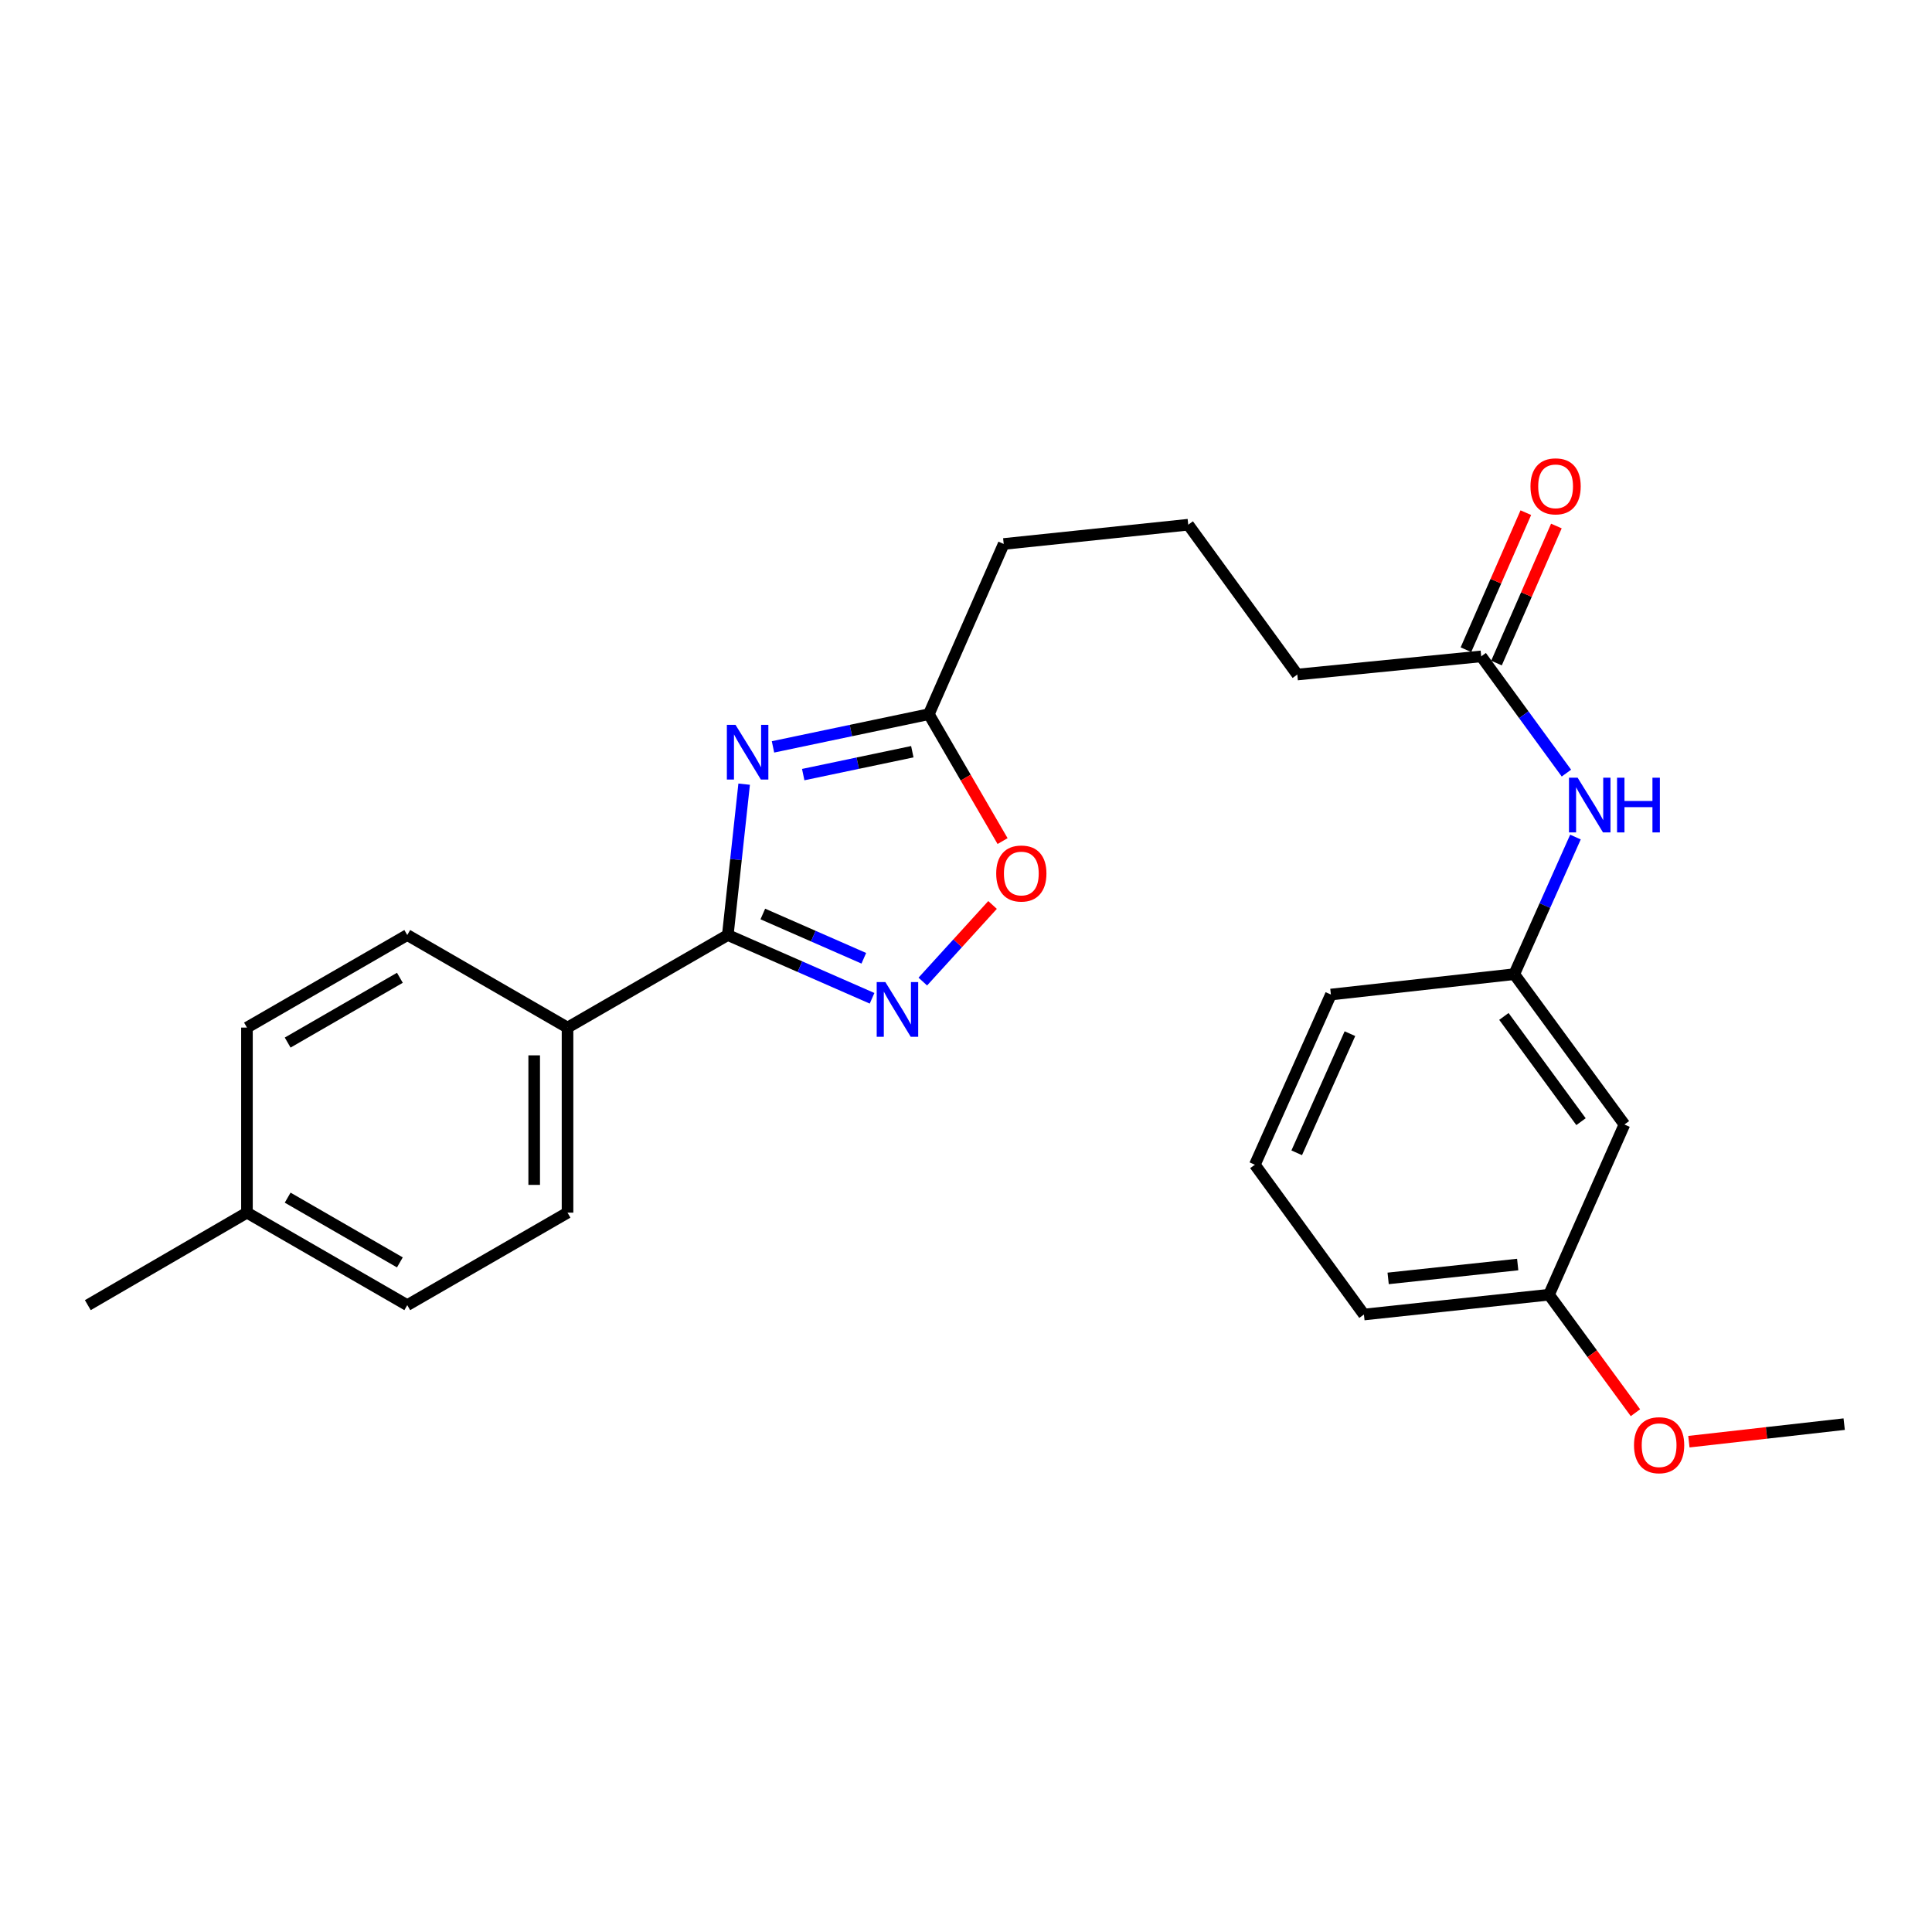 <?xml version='1.0' encoding='iso-8859-1'?>
<svg version='1.1' baseProfile='full'
              xmlns='http://www.w3.org/2000/svg'
                      xmlns:rdkit='http://www.rdkit.org/xml'
                      xmlns:xlink='http://www.w3.org/1999/xlink'
                  xml:space='preserve'
width='1000px' height='1000px' viewBox='0 0 1000 1000'>
<!-- END OF HEADER -->
<rect style='opacity:1.0;fill:#FFFFFF;stroke:none' width='1000' height='1000' x='0' y='0'> </rect>
<path class='bond-0' d='M 385.17,405.881 L 380.937,444.927' style='fill:none;fill-rule:evenodd;stroke:#0000FF;stroke-width:6px;stroke-linecap:butt;stroke-linejoin:miter;stroke-opacity:1' />
<path class='bond-0' d='M 380.937,444.927 L 376.705,483.972' style='fill:none;fill-rule:evenodd;stroke:#000000;stroke-width:6px;stroke-linecap:butt;stroke-linejoin:miter;stroke-opacity:1' />
<path class='bond-2' d='M 400.099,386.586 L 440.434,378.123' style='fill:none;fill-rule:evenodd;stroke:#0000FF;stroke-width:6px;stroke-linecap:butt;stroke-linejoin:miter;stroke-opacity:1' />
<path class='bond-2' d='M 440.434,378.123 L 480.769,369.66' style='fill:none;fill-rule:evenodd;stroke:#000000;stroke-width:6px;stroke-linecap:butt;stroke-linejoin:miter;stroke-opacity:1' />
<path class='bond-2' d='M 415.743,400.935 L 443.977,395.011' style='fill:none;fill-rule:evenodd;stroke:#0000FF;stroke-width:6px;stroke-linecap:butt;stroke-linejoin:miter;stroke-opacity:1' />
<path class='bond-2' d='M 443.977,395.011 L 472.212,389.087' style='fill:none;fill-rule:evenodd;stroke:#000000;stroke-width:6px;stroke-linecap:butt;stroke-linejoin:miter;stroke-opacity:1' />
<path class='bond-1' d='M 376.705,483.972 L 414.044,500.343' style='fill:none;fill-rule:evenodd;stroke:#000000;stroke-width:6px;stroke-linecap:butt;stroke-linejoin:miter;stroke-opacity:1' />
<path class='bond-1' d='M 414.044,500.343 L 451.382,516.713' style='fill:none;fill-rule:evenodd;stroke:#0000FF;stroke-width:6px;stroke-linecap:butt;stroke-linejoin:miter;stroke-opacity:1' />
<path class='bond-1' d='M 394.835,473.079 L 420.973,484.539' style='fill:none;fill-rule:evenodd;stroke:#000000;stroke-width:6px;stroke-linecap:butt;stroke-linejoin:miter;stroke-opacity:1' />
<path class='bond-1' d='M 420.973,484.539 L 447.11,495.998' style='fill:none;fill-rule:evenodd;stroke:#0000FF;stroke-width:6px;stroke-linecap:butt;stroke-linejoin:miter;stroke-opacity:1' />
<path class='bond-4' d='M 376.705,483.972 L 293.751,531.877' style='fill:none;fill-rule:evenodd;stroke:#000000;stroke-width:6px;stroke-linecap:butt;stroke-linejoin:miter;stroke-opacity:1' />
<path class='bond-25' d='M 477.64,508.061 L 495.691,488.234' style='fill:none;fill-rule:evenodd;stroke:#0000FF;stroke-width:6px;stroke-linecap:butt;stroke-linejoin:miter;stroke-opacity:1' />
<path class='bond-25' d='M 495.691,488.234 L 513.742,468.408' style='fill:none;fill-rule:evenodd;stroke:#FF0000;stroke-width:6px;stroke-linecap:butt;stroke-linejoin:miter;stroke-opacity:1' />
<path class='bond-3' d='M 480.769,369.66 L 499.85,402.503' style='fill:none;fill-rule:evenodd;stroke:#000000;stroke-width:6px;stroke-linecap:butt;stroke-linejoin:miter;stroke-opacity:1' />
<path class='bond-3' d='M 499.85,402.503 L 518.932,435.346' style='fill:none;fill-rule:evenodd;stroke:#FF0000;stroke-width:6px;stroke-linecap:butt;stroke-linejoin:miter;stroke-opacity:1' />
<path class='bond-16' d='M 480.769,369.66 L 519.519,281.558' style='fill:none;fill-rule:evenodd;stroke:#000000;stroke-width:6px;stroke-linecap:butt;stroke-linejoin:miter;stroke-opacity:1' />
<path class='bond-10' d='M 293.751,531.877 L 293.751,627.668' style='fill:none;fill-rule:evenodd;stroke:#000000;stroke-width:6px;stroke-linecap:butt;stroke-linejoin:miter;stroke-opacity:1' />
<path class='bond-10' d='M 276.495,546.246 L 276.495,613.299' style='fill:none;fill-rule:evenodd;stroke:#000000;stroke-width:6px;stroke-linecap:butt;stroke-linejoin:miter;stroke-opacity:1' />
<path class='bond-11' d='M 293.751,531.877 L 210.797,483.972' style='fill:none;fill-rule:evenodd;stroke:#000000;stroke-width:6px;stroke-linecap:butt;stroke-linejoin:miter;stroke-opacity:1' />
<path class='bond-5' d='M 766.674,339.74 L 671.478,349.144' style='fill:none;fill-rule:evenodd;stroke:#000000;stroke-width:6px;stroke-linecap:butt;stroke-linejoin:miter;stroke-opacity:1' />
<path class='bond-6' d='M 766.674,339.74 L 788.722,369.95' style='fill:none;fill-rule:evenodd;stroke:#000000;stroke-width:6px;stroke-linecap:butt;stroke-linejoin:miter;stroke-opacity:1' />
<path class='bond-6' d='M 788.722,369.95 L 810.77,400.16' style='fill:none;fill-rule:evenodd;stroke:#0000FF;stroke-width:6px;stroke-linecap:butt;stroke-linejoin:miter;stroke-opacity:1' />
<path class='bond-9' d='M 774.58,343.195 L 790.08,307.731' style='fill:none;fill-rule:evenodd;stroke:#000000;stroke-width:6px;stroke-linecap:butt;stroke-linejoin:miter;stroke-opacity:1' />
<path class='bond-9' d='M 790.08,307.731 L 805.579,272.266' style='fill:none;fill-rule:evenodd;stroke:#FF0000;stroke-width:6px;stroke-linecap:butt;stroke-linejoin:miter;stroke-opacity:1' />
<path class='bond-9' d='M 758.768,336.285 L 774.268,300.82' style='fill:none;fill-rule:evenodd;stroke:#000000;stroke-width:6px;stroke-linecap:butt;stroke-linejoin:miter;stroke-opacity:1' />
<path class='bond-9' d='M 774.268,300.82 L 789.767,265.356' style='fill:none;fill-rule:evenodd;stroke:#FF0000;stroke-width:6px;stroke-linecap:butt;stroke-linejoin:miter;stroke-opacity:1' />
<path class='bond-7' d='M 815.453,433.258 L 799.615,468.744' style='fill:none;fill-rule:evenodd;stroke:#0000FF;stroke-width:6px;stroke-linecap:butt;stroke-linejoin:miter;stroke-opacity:1' />
<path class='bond-7' d='M 799.615,468.744 L 783.777,504.229' style='fill:none;fill-rule:evenodd;stroke:#000000;stroke-width:6px;stroke-linecap:butt;stroke-linejoin:miter;stroke-opacity:1' />
<path class='bond-8' d='M 783.777,504.229 L 840.799,582.045' style='fill:none;fill-rule:evenodd;stroke:#000000;stroke-width:6px;stroke-linecap:butt;stroke-linejoin:miter;stroke-opacity:1' />
<path class='bond-8' d='M 778.411,526.101 L 818.326,580.572' style='fill:none;fill-rule:evenodd;stroke:#000000;stroke-width:6px;stroke-linecap:butt;stroke-linejoin:miter;stroke-opacity:1' />
<path class='bond-21' d='M 783.777,504.229 L 688.868,514.774' style='fill:none;fill-rule:evenodd;stroke:#000000;stroke-width:6px;stroke-linecap:butt;stroke-linejoin:miter;stroke-opacity:1' />
<path class='bond-12' d='M 840.799,582.045 L 801.762,670.137' style='fill:none;fill-rule:evenodd;stroke:#000000;stroke-width:6px;stroke-linecap:butt;stroke-linejoin:miter;stroke-opacity:1' />
<path class='bond-13' d='M 293.751,627.668 L 210.797,675.544' style='fill:none;fill-rule:evenodd;stroke:#000000;stroke-width:6px;stroke-linecap:butt;stroke-linejoin:miter;stroke-opacity:1' />
<path class='bond-14' d='M 210.797,483.972 L 127.824,531.877' style='fill:none;fill-rule:evenodd;stroke:#000000;stroke-width:6px;stroke-linecap:butt;stroke-linejoin:miter;stroke-opacity:1' />
<path class='bond-14' d='M 206.979,506.102 L 148.898,539.636' style='fill:none;fill-rule:evenodd;stroke:#000000;stroke-width:6px;stroke-linecap:butt;stroke-linejoin:miter;stroke-opacity:1' />
<path class='bond-17' d='M 801.762,670.137 L 824.131,700.679' style='fill:none;fill-rule:evenodd;stroke:#000000;stroke-width:6px;stroke-linecap:butt;stroke-linejoin:miter;stroke-opacity:1' />
<path class='bond-17' d='M 824.131,700.679 L 846.501,731.221' style='fill:none;fill-rule:evenodd;stroke:#FF0000;stroke-width:6px;stroke-linecap:butt;stroke-linejoin:miter;stroke-opacity:1' />
<path class='bond-27' d='M 801.762,670.137 L 705.971,680.395' style='fill:none;fill-rule:evenodd;stroke:#000000;stroke-width:6px;stroke-linecap:butt;stroke-linejoin:miter;stroke-opacity:1' />
<path class='bond-27' d='M 785.556,654.518 L 718.502,661.698' style='fill:none;fill-rule:evenodd;stroke:#000000;stroke-width:6px;stroke-linecap:butt;stroke-linejoin:miter;stroke-opacity:1' />
<path class='bond-26' d='M 210.797,675.544 L 127.824,627.668' style='fill:none;fill-rule:evenodd;stroke:#000000;stroke-width:6px;stroke-linecap:butt;stroke-linejoin:miter;stroke-opacity:1' />
<path class='bond-26' d='M 206.975,653.416 L 148.894,619.903' style='fill:none;fill-rule:evenodd;stroke:#000000;stroke-width:6px;stroke-linecap:butt;stroke-linejoin:miter;stroke-opacity:1' />
<path class='bond-15' d='M 127.824,531.877 L 127.824,627.668' style='fill:none;fill-rule:evenodd;stroke:#000000;stroke-width:6px;stroke-linecap:butt;stroke-linejoin:miter;stroke-opacity:1' />
<path class='bond-23' d='M 127.824,627.668 L 45.455,675.544' style='fill:none;fill-rule:evenodd;stroke:#000000;stroke-width:6px;stroke-linecap:butt;stroke-linejoin:miter;stroke-opacity:1' />
<path class='bond-19' d='M 519.519,281.558 L 615.031,271.588' style='fill:none;fill-rule:evenodd;stroke:#000000;stroke-width:6px;stroke-linecap:butt;stroke-linejoin:miter;stroke-opacity:1' />
<path class='bond-24' d='M 874.165,746.211 L 914.355,741.67' style='fill:none;fill-rule:evenodd;stroke:#FF0000;stroke-width:6px;stroke-linecap:butt;stroke-linejoin:miter;stroke-opacity:1' />
<path class='bond-24' d='M 914.355,741.67 L 954.545,737.129' style='fill:none;fill-rule:evenodd;stroke:#000000;stroke-width:6px;stroke-linecap:butt;stroke-linejoin:miter;stroke-opacity:1' />
<path class='bond-18' d='M 671.478,349.144 L 615.031,271.588' style='fill:none;fill-rule:evenodd;stroke:#000000;stroke-width:6px;stroke-linecap:butt;stroke-linejoin:miter;stroke-opacity:1' />
<path class='bond-20' d='M 649.515,602.867 L 688.868,514.774' style='fill:none;fill-rule:evenodd;stroke:#000000;stroke-width:6px;stroke-linecap:butt;stroke-linejoin:miter;stroke-opacity:1' />
<path class='bond-20' d='M 671.173,596.692 L 698.721,535.027' style='fill:none;fill-rule:evenodd;stroke:#000000;stroke-width:6px;stroke-linecap:butt;stroke-linejoin:miter;stroke-opacity:1' />
<path class='bond-22' d='M 649.515,602.867 L 705.971,680.395' style='fill:none;fill-rule:evenodd;stroke:#000000;stroke-width:6px;stroke-linecap:butt;stroke-linejoin:miter;stroke-opacity:1' />
<path  class='atom-0' d='M 380.703 375.182
L 389.983 390.182
Q 390.903 391.662, 392.383 394.342
Q 393.863 397.022, 393.943 397.182
L 393.943 375.182
L 397.703 375.182
L 397.703 403.502
L 393.823 403.502
L 383.863 387.102
Q 382.703 385.182, 381.463 382.982
Q 380.263 380.782, 379.903 380.102
L 379.903 403.502
L 376.223 403.502
L 376.223 375.182
L 380.703 375.182
' fill='#0000FF'/>
<path  class='atom-2' d='M 458.259 508.313
L 467.539 523.313
Q 468.459 524.793, 469.939 527.473
Q 471.419 530.153, 471.499 530.313
L 471.499 508.313
L 475.259 508.313
L 475.259 536.633
L 471.379 536.633
L 461.419 520.233
Q 460.259 518.313, 459.019 516.113
Q 457.819 513.913, 457.459 513.233
L 457.459 536.633
L 453.779 536.633
L 453.779 508.313
L 458.259 508.313
' fill='#0000FF'/>
<path  class='atom-4' d='M 515.636 452.128
Q 515.636 445.328, 518.996 441.528
Q 522.356 437.728, 528.636 437.728
Q 534.916 437.728, 538.276 441.528
Q 541.636 445.328, 541.636 452.128
Q 541.636 459.008, 538.236 462.928
Q 534.836 466.808, 528.636 466.808
Q 522.396 466.808, 518.996 462.928
Q 515.636 459.048, 515.636 452.128
M 528.636 463.608
Q 532.956 463.608, 535.276 460.728
Q 537.636 457.808, 537.636 452.128
Q 537.636 446.568, 535.276 443.768
Q 532.956 440.928, 528.636 440.928
Q 524.316 440.928, 521.956 443.728
Q 519.636 446.528, 519.636 452.128
Q 519.636 457.848, 521.956 460.728
Q 524.316 463.608, 528.636 463.608
' fill='#FF0000'/>
<path  class='atom-7' d='M 816.583 402.542
L 825.863 417.542
Q 826.783 419.022, 828.263 421.702
Q 829.743 424.382, 829.823 424.542
L 829.823 402.542
L 833.583 402.542
L 833.583 430.862
L 829.703 430.862
L 819.743 414.462
Q 818.583 412.542, 817.343 410.342
Q 816.143 408.142, 815.783 407.462
L 815.783 430.862
L 812.103 430.862
L 812.103 402.542
L 816.583 402.542
' fill='#0000FF'/>
<path  class='atom-7' d='M 836.983 402.542
L 840.823 402.542
L 840.823 414.582
L 855.303 414.582
L 855.303 402.542
L 859.143 402.542
L 859.143 430.862
L 855.303 430.862
L 855.303 417.782
L 840.823 417.782
L 840.823 430.862
L 836.983 430.862
L 836.983 402.542
' fill='#0000FF'/>
<path  class='atom-10' d='M 792.175 251.727
Q 792.175 244.927, 795.535 241.127
Q 798.895 237.327, 805.175 237.327
Q 811.455 237.327, 814.815 241.127
Q 818.175 244.927, 818.175 251.727
Q 818.175 258.607, 814.775 262.527
Q 811.375 266.407, 805.175 266.407
Q 798.935 266.407, 795.535 262.527
Q 792.175 258.647, 792.175 251.727
M 805.175 263.207
Q 809.495 263.207, 811.815 260.327
Q 814.175 257.407, 814.175 251.727
Q 814.175 246.167, 811.815 243.367
Q 809.495 240.527, 805.175 240.527
Q 800.855 240.527, 798.495 243.327
Q 796.175 246.127, 796.175 251.727
Q 796.175 257.447, 798.495 260.327
Q 800.855 263.207, 805.175 263.207
' fill='#FF0000'/>
<path  class='atom-18' d='M 845.755 748.033
Q 845.755 741.233, 849.115 737.433
Q 852.475 733.633, 858.755 733.633
Q 865.035 733.633, 868.395 737.433
Q 871.755 741.233, 871.755 748.033
Q 871.755 754.913, 868.355 758.833
Q 864.955 762.713, 858.755 762.713
Q 852.515 762.713, 849.115 758.833
Q 845.755 754.953, 845.755 748.033
M 858.755 759.513
Q 863.075 759.513, 865.395 756.633
Q 867.755 753.713, 867.755 748.033
Q 867.755 742.473, 865.395 739.673
Q 863.075 736.833, 858.755 736.833
Q 854.435 736.833, 852.075 739.633
Q 849.755 742.433, 849.755 748.033
Q 849.755 753.753, 852.075 756.633
Q 854.435 759.513, 858.755 759.513
' fill='#FF0000'/>
</svg>
